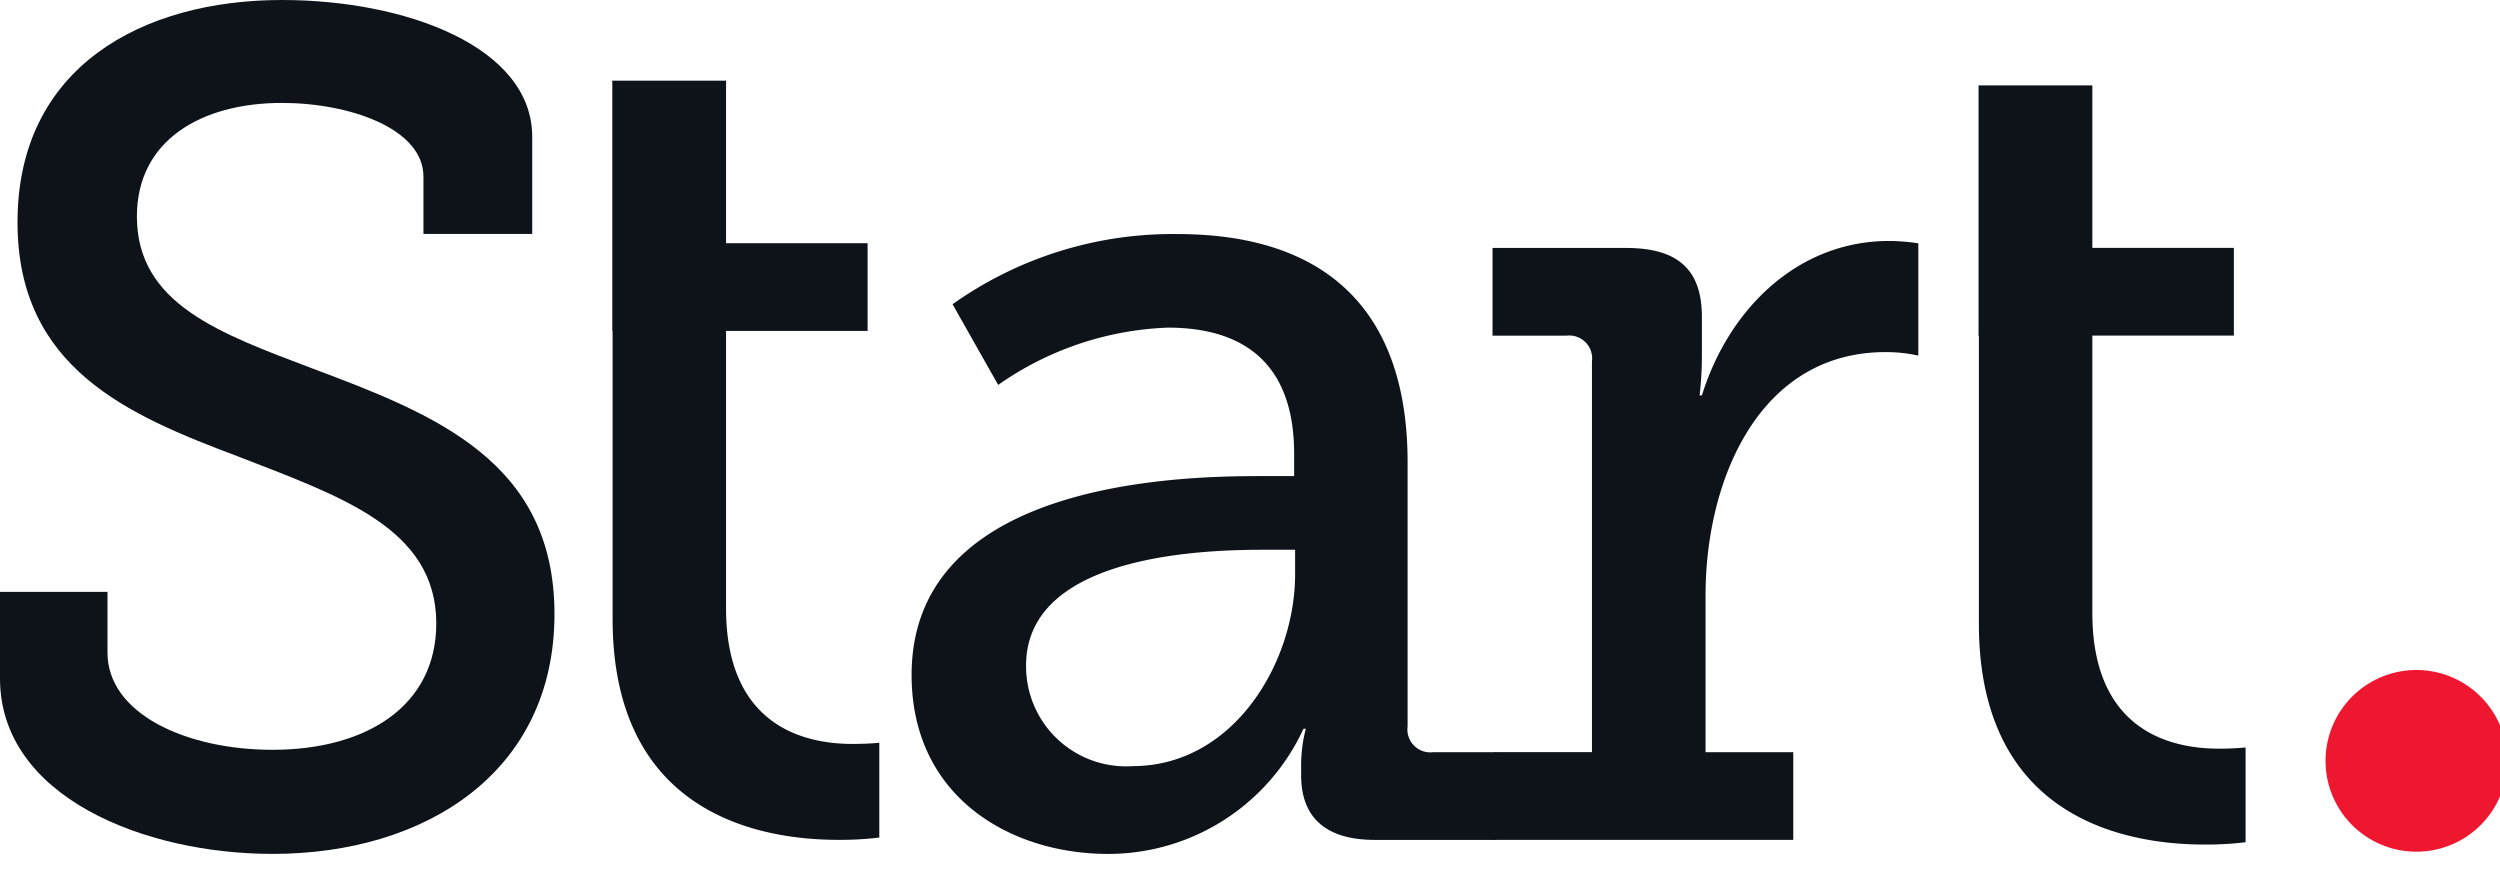<svg xmlns="http://www.w3.org/2000/svg" xmlns:xlink="http://www.w3.org/1999/xlink" width="100" height="35" viewBox="0 0 100 35">
  <defs>
    <clipPath id="clip-path">
      <rect id="Rectángulo_245" data-name="Rectángulo 245" width="100" height="35" transform="translate(11920 3133)" fill="rgba(255,255,255,0.7)"/>
    </clipPath>
  </defs>
  <g id="Enmascarar_grupo_16" data-name="Enmascarar grupo 16" transform="translate(-11920 -3133)" clip-path="url(#clip-path)">
    <g id="Grupo_35215" data-name="Grupo 35215" transform="translate(11920 3133)">
      <path id="Trazado_112" data-name="Trazado 112" d="M4.3,23.675v2.433c0,2.434,3.135,3.884,6.6,3.884,3.79,0,6.551-1.778,6.551-5.053,0-3.836-3.884-5.1-7.954-6.691C5.147,16.611.7,14.738.7,8.89.7,2.667,5.708,0,11.276,0c4.959,0,10.013,1.872,10.013,5.474V9.358H16.938V7.065c0-1.919-2.948-2.948-5.662-2.948-3.229,0-5.8,1.5-5.8,4.538,0,3.51,3.322,4.68,7.018,6.083,4.866,1.825,9.685,3.7,9.685,9.826,0,6.317-5.147,9.592-11.276,9.592C5.755,34.156,0,31.863,0,27.138V23.675Z" transform="translate(0 0)" fill="#0d1319"/>
      <path id="Trazado_113" data-name="Trazado 113" d="M247.2,69.585h1.5V68.7c0-3.743-2.152-5.053-5.054-5.053a12.6,12.6,0,0,0-6.785,2.292l-1.824-3.228a15.208,15.208,0,0,1,8.983-2.807c6.036,0,9.218,3.134,9.218,9.123V79.6a.916.916,0,0,0,1.03,1.029h2.519v3.509h-4.859c-2.105,0-2.948-1.03-2.948-2.574v-.327a5.757,5.757,0,0,1,.187-1.545h-.094a8.6,8.6,0,0,1-7.813,5.007c-3.93,0-7.862-2.293-7.862-7.158,0-7.44,9.873-7.954,13.8-7.954m-4.96,11.6c4.024,0,6.5-4.117,6.5-7.673v-.982h-1.169c-2.152,0-9.592.093-9.592,4.632a4,4,0,0,0,4.258,4.024" transform="translate(-196.934 -50.542)" fill="#0d1319"/>
      <path id="Trazado_114" data-name="Trazado 114" d="M382.236,82.141h3.889V66.513a.916.916,0,0,0-1.03-1.029h-2.947v-3.51h5.334c2.059,0,3.041.842,3.041,2.76v1.5a13.941,13.941,0,0,1-.092,1.638h.092c1.077-3.463,3.837-6.177,7.487-6.177a8,8,0,0,1,1.17.094V66.28a5.985,5.985,0,0,0-1.311-.14c-5.053,0-7.2,5.1-7.2,9.732v6.271h3.509V85.65H382.236Z" transform="translate(-322.447 -52.056)" fill="#0d1319"/>
      <path id="Trazado_115" data-name="Trazado 115" d="M506.593,21.861h4.551v6.5h5.661v3.51h-5.661V42.963c0,4.82,3.276,5.429,5.053,5.429a10.583,10.583,0,0,0,1.076-.048v3.791a12.837,12.837,0,0,1-1.638.093c-2.994,0-9.03-.936-9.03-8.843V31.874h-.013V21.861Z" transform="translate(-427.45 -18.446)" fill="#0d1319"/>
      <path id="Trazado_116" data-name="Trazado 116" d="M156.746,20.661H161.3v6.5h5.662v3.51H161.3V41.763c0,4.82,3.276,5.427,5.054,5.427.655,0,1.076-.046,1.076-.046v3.791a12.934,12.934,0,0,1-1.638.092c-2.995,0-9.03-.936-9.03-8.843V30.674h-.012V20.661Z" transform="translate(-132.258 -17.433)" fill="#0d1319"/>
      <path id="Trazado_117" data-name="Trazado 117" d="M602.709,175.2a3.634,3.634,0,1,1-3.634-3.634,3.634,3.634,0,0,1,3.634,3.634" transform="translate(-502.419 -144.766)" fill="#ef172f"/>
      <rect id="Rectángulo_97" data-name="Rectángulo 97" width="100.291" height="46.176" transform="translate(0 0)" fill="none"/>
    </g>
  </g>
</svg>
